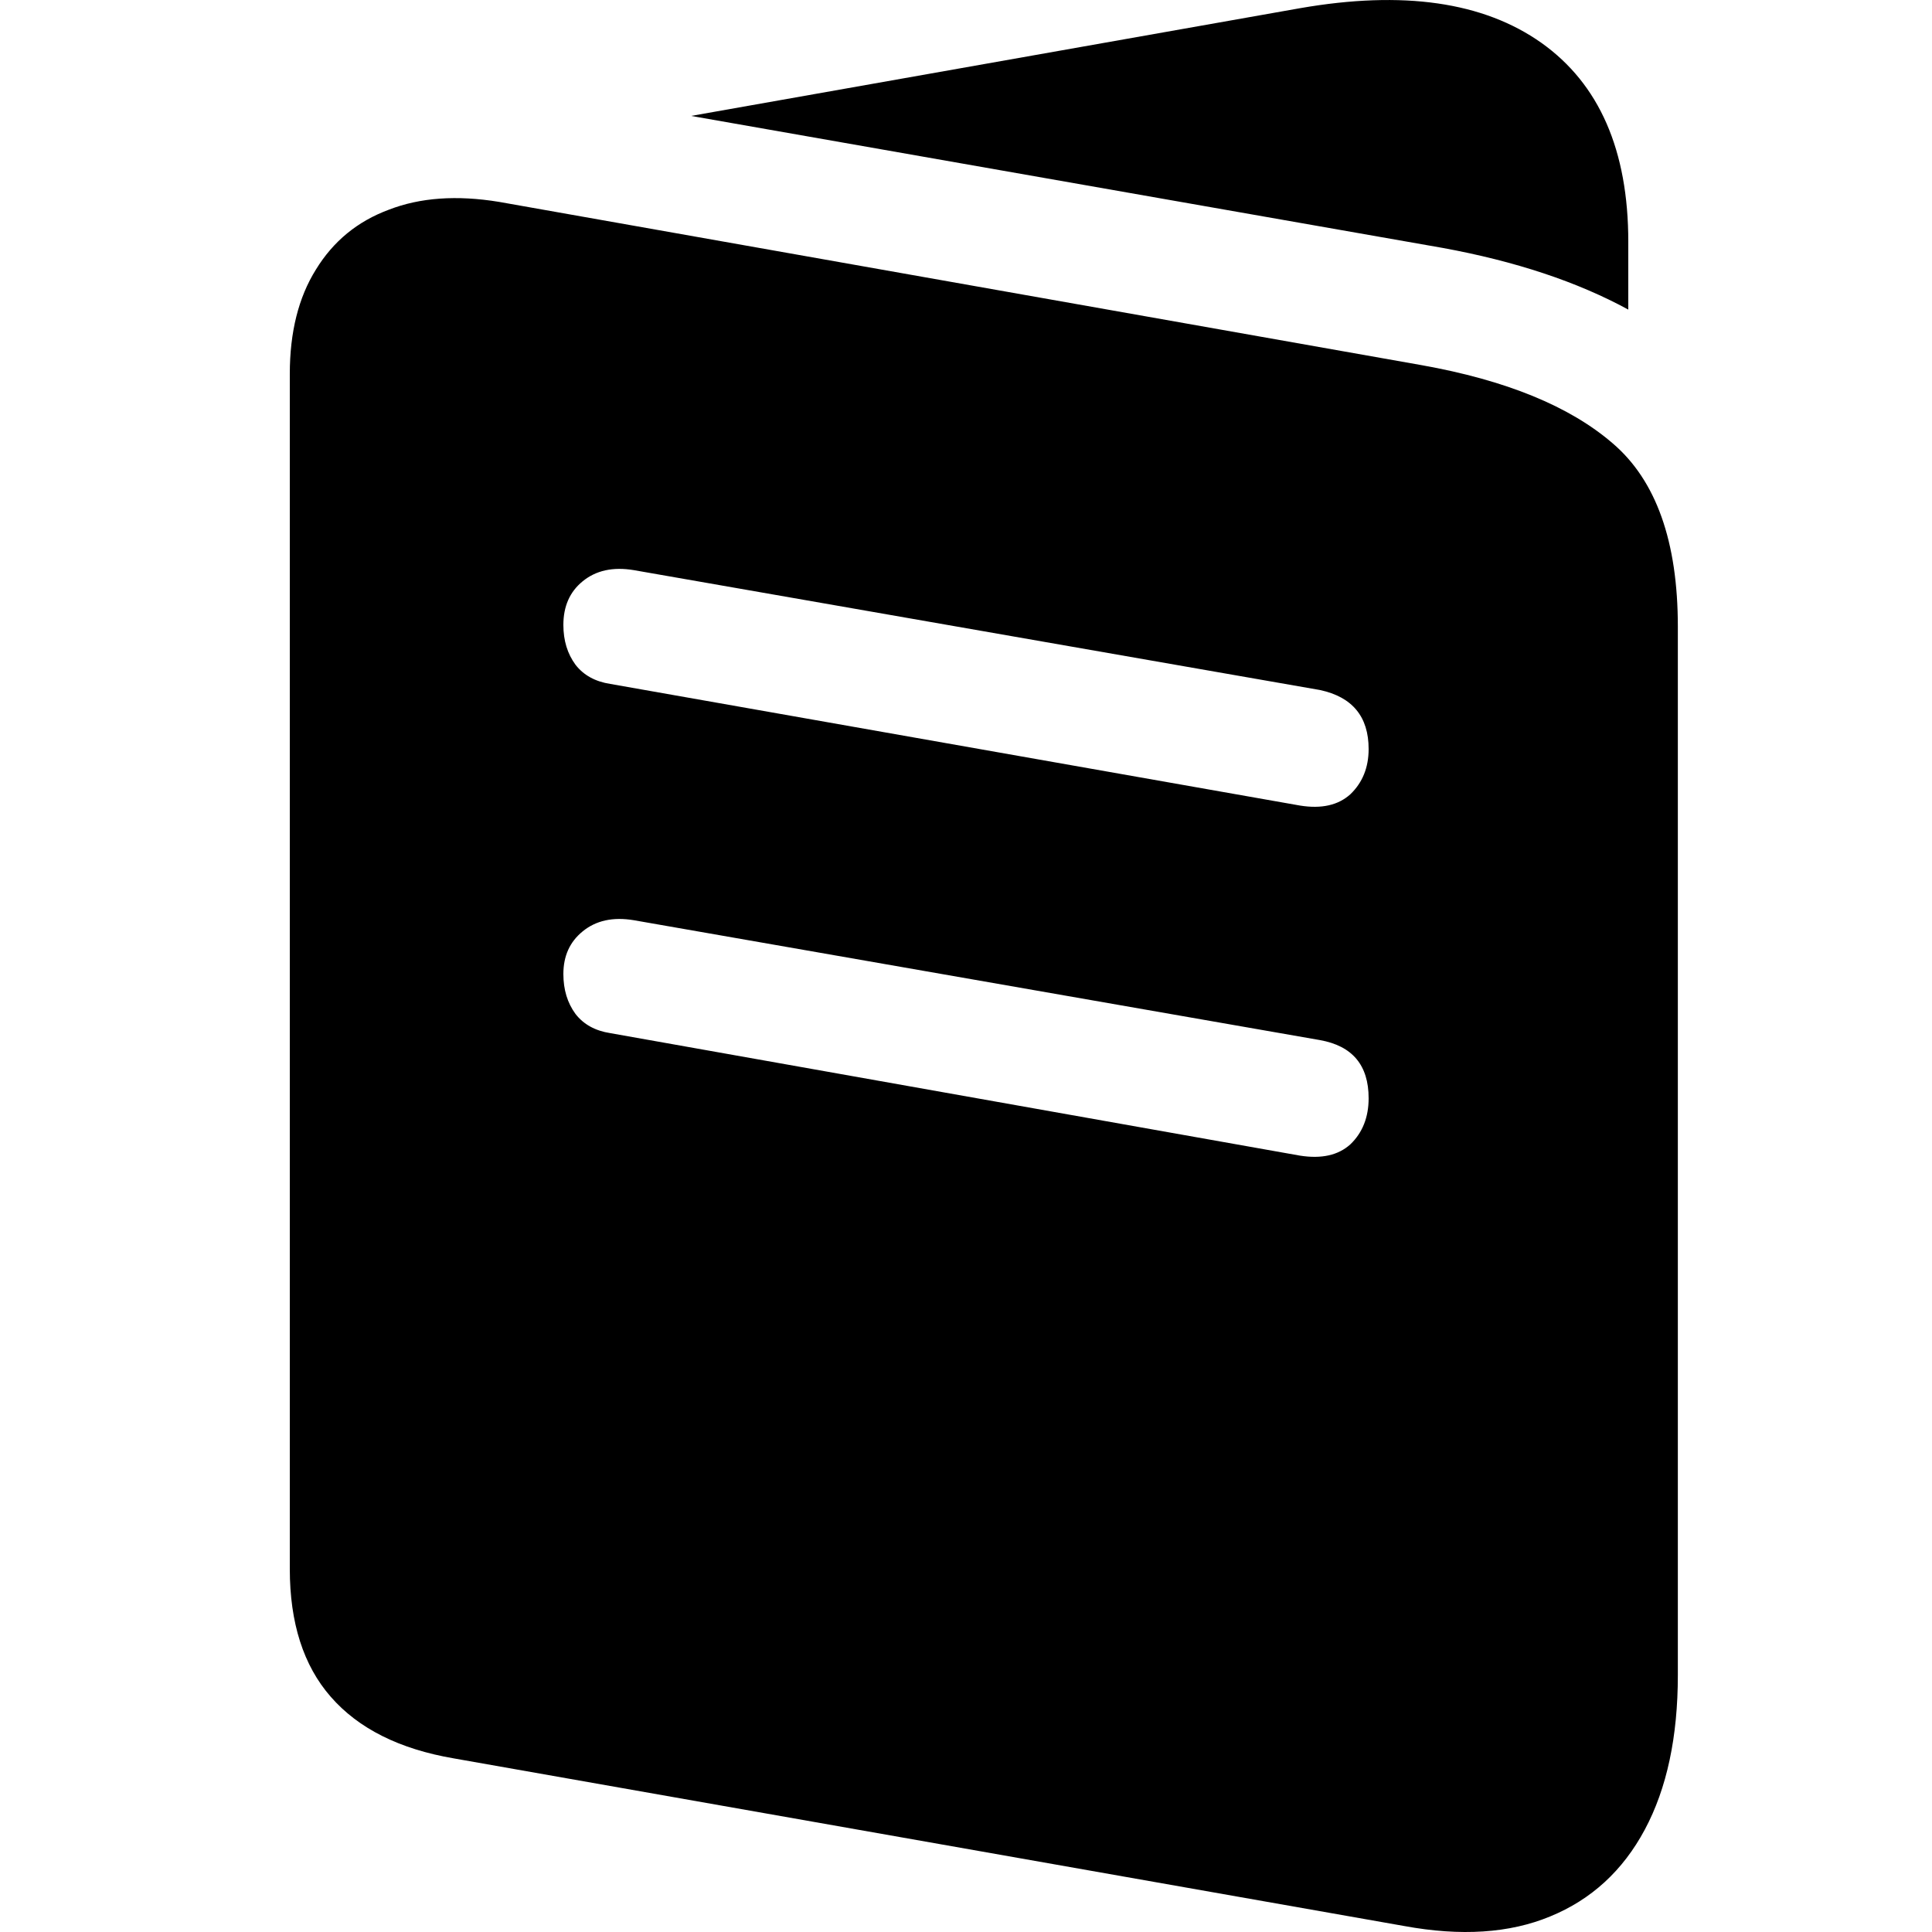 <?xml version="1.0" encoding="UTF-8"?> <svg xmlns="http://www.w3.org/2000/svg" width="20" height="20" viewBox="0 0 20 20" fill="none"><g clip-path="url(#clip0_1001_9134)"><path d="M4.699 18.203L14.536 19.938C15.124 20.046 15.627 20.013 16.047 19.839C16.472 19.665 16.799 19.366 17.027 18.94C17.255 18.514 17.369 17.981 17.369 17.34V6.487C17.369 5.606 17.144 4.973 16.694 4.589C16.25 4.206 15.591 3.936 14.716 3.78L5.167 2.09C4.729 2.018 4.349 2.045 4.025 2.171C3.701 2.291 3.45 2.497 3.27 2.791C3.09 3.079 3 3.439 3 3.87V16.242C3 16.8 3.141 17.241 3.423 17.564C3.71 17.894 4.136 18.107 4.699 18.203ZM6.318 7.08C6.162 7.056 6.042 6.99 5.958 6.882C5.874 6.768 5.832 6.631 5.832 6.469C5.832 6.277 5.898 6.127 6.03 6.019C6.168 5.905 6.345 5.866 6.561 5.902L13.664 7.143C14 7.215 14.168 7.419 14.168 7.754C14.168 7.946 14.104 8.102 13.979 8.222C13.853 8.336 13.679 8.375 13.457 8.339L6.318 7.08ZM6.318 10.695C6.162 10.671 6.042 10.605 5.958 10.497C5.874 10.383 5.832 10.245 5.832 10.083C5.832 9.897 5.898 9.751 6.03 9.643C6.168 9.529 6.345 9.49 6.561 9.526L13.664 10.767C14 10.827 14.168 11.027 14.168 11.369C14.168 11.567 14.104 11.726 13.979 11.846C13.853 11.96 13.679 11.998 13.457 11.963L6.318 10.695ZM7.154 1.2L14.932 2.566C15.687 2.704 16.328 2.917 16.856 3.205V2.503C16.856 1.556 16.556 0.87 15.957 0.444C15.357 0.019 14.524 -0.101 13.457 0.085L7.154 1.2Z" fill="black"></path></g><defs><clipPath id="clip0_1001_9134"><rect width="20" height="20" fill="white"></rect></clipPath></defs></svg> 